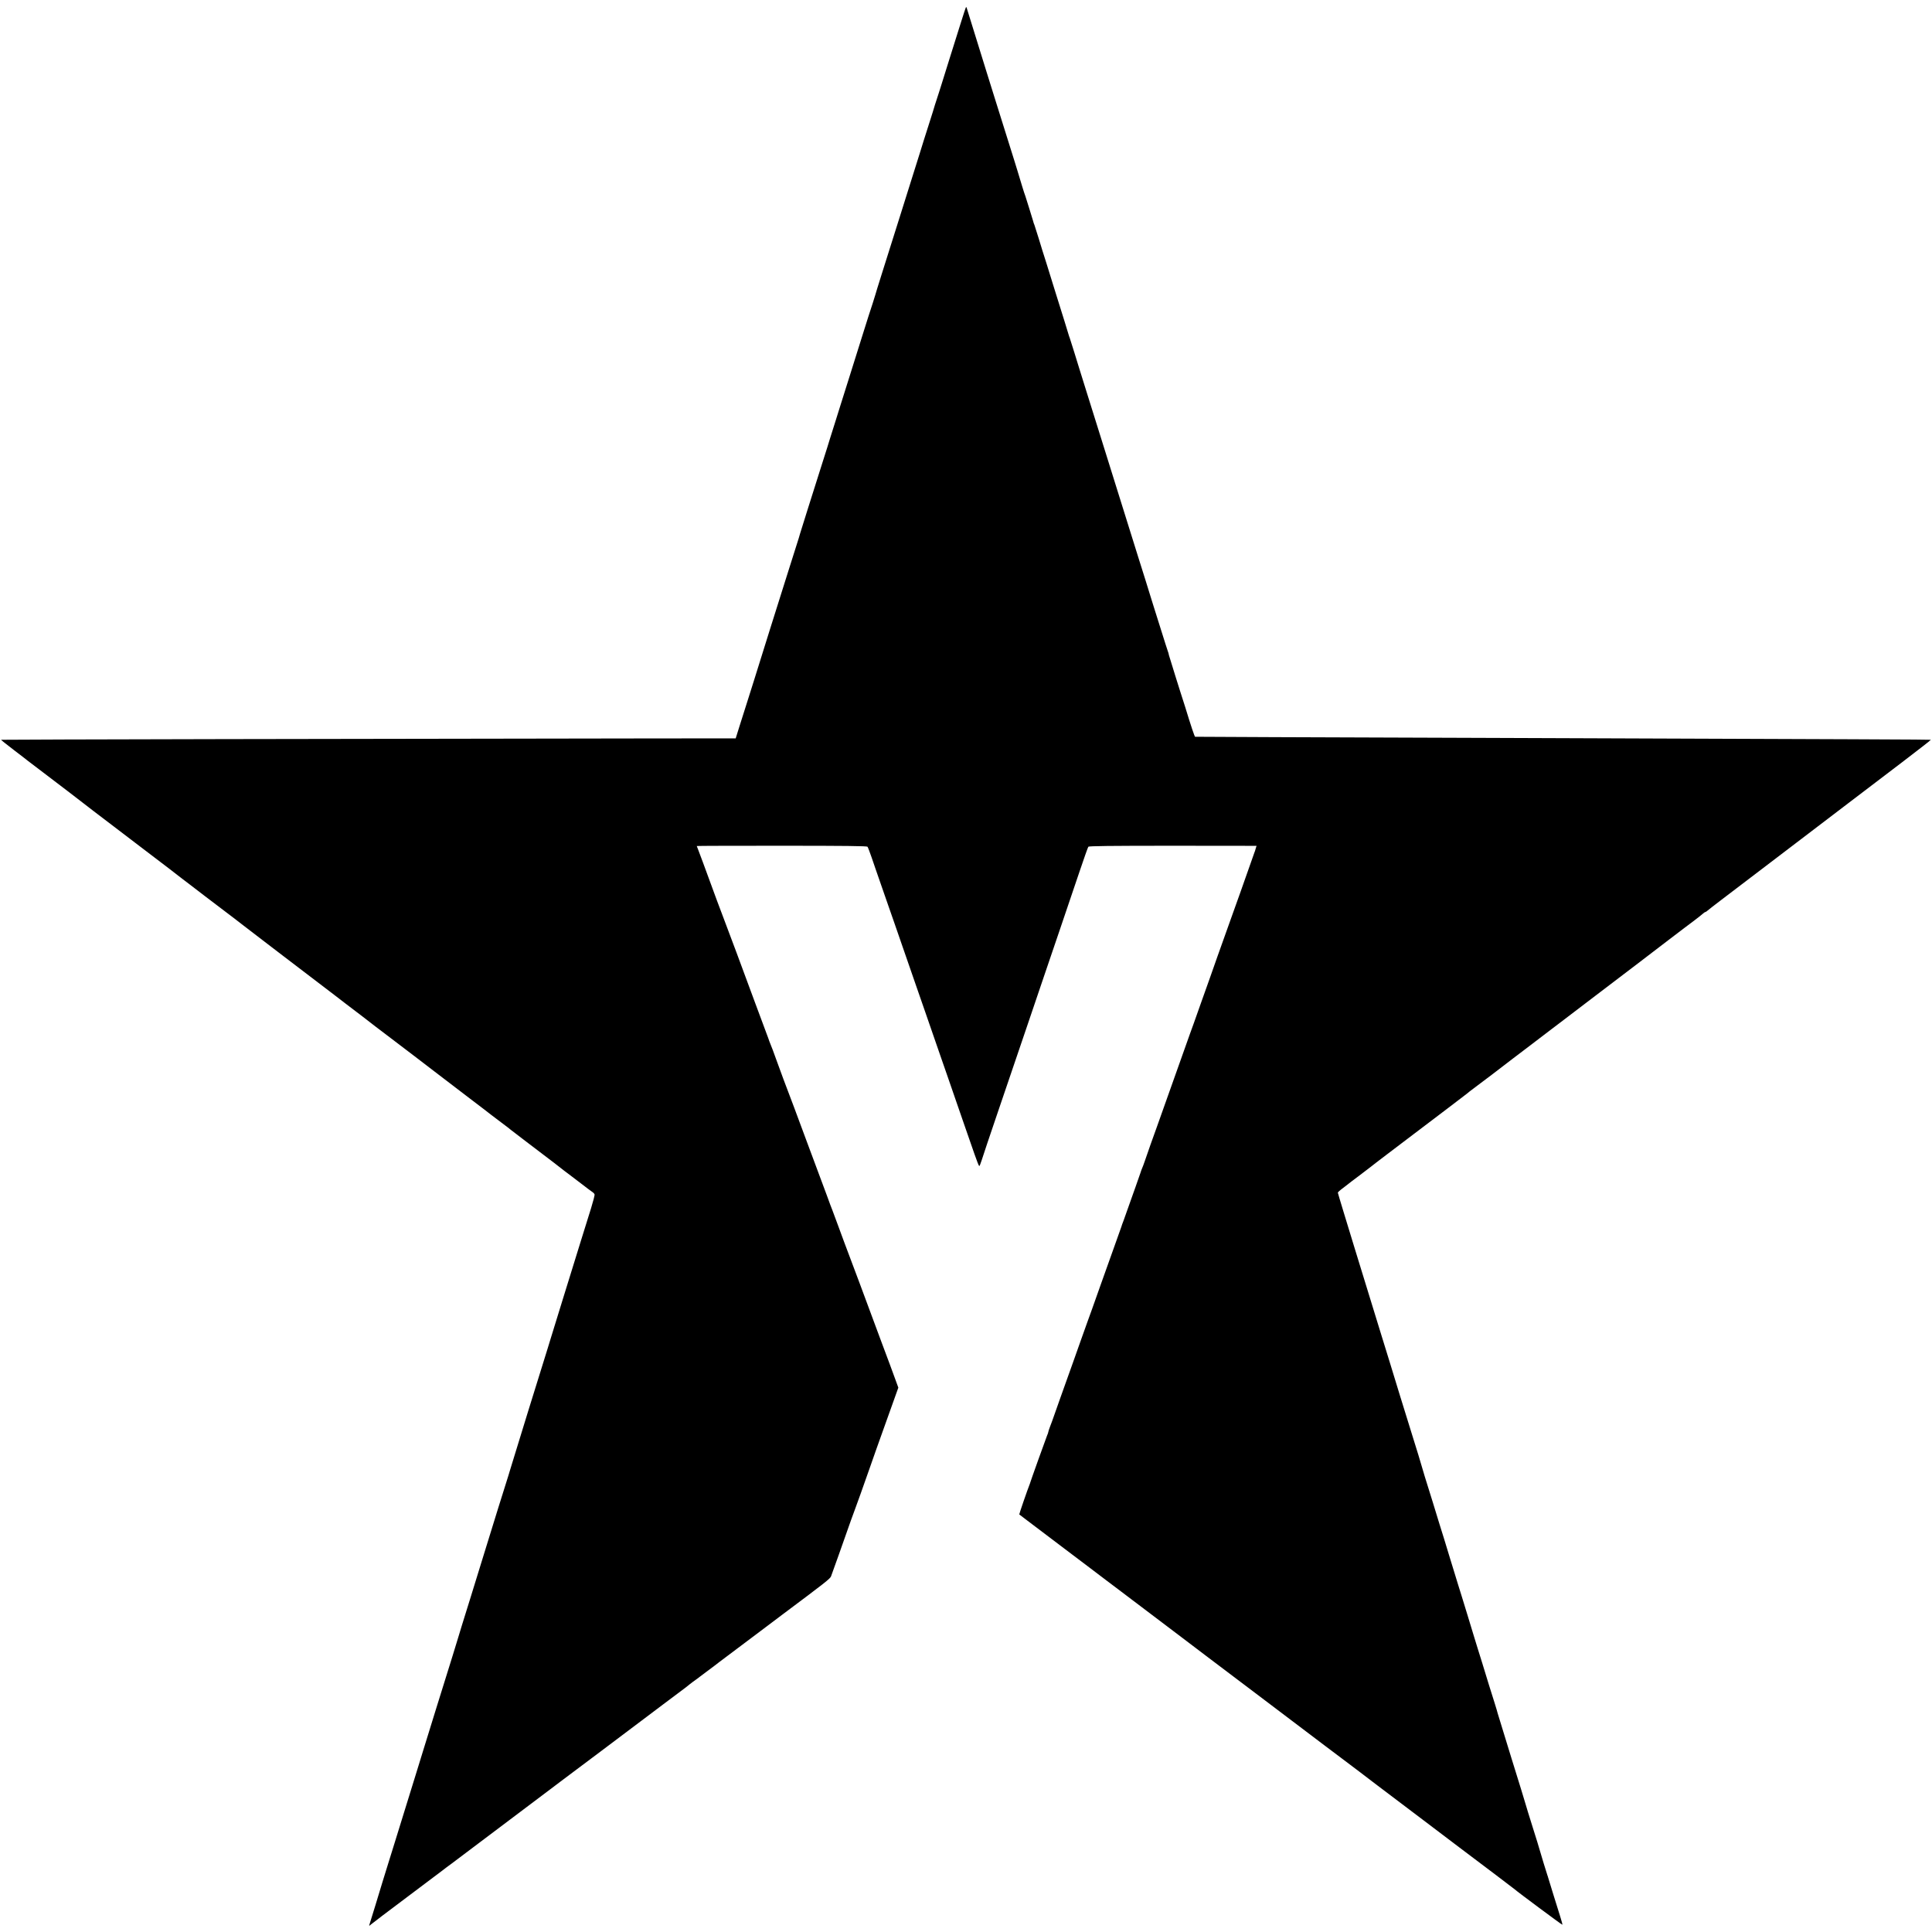 <?xml version="1.0" standalone="no"?>
<!DOCTYPE svg PUBLIC "-//W3C//DTD SVG 20010904//EN"
 "http://www.w3.org/TR/2001/REC-SVG-20010904/DTD/svg10.dtd">
<svg version="1.0" xmlns="http://www.w3.org/2000/svg"
 width="2182pt" height="2182pt" viewBox="0 0 2182 2182"
 preserveAspectRatio="xMidYMid meet">
<g transform="translate(0,2182) scale(0.1,-0.1)"
fill="#000000" stroke="none">
<path d="M10908 21735 c-3 -6 -26 -75 -51 -155 -25 -80 -84 -269 -132 -420
-48 -151 -88 -279 -89 -285 -1 -5 -15 -48 -30 -95 -16 -47 -37 -112 -47 -145
-9 -33 -36 -118 -59 -190 -51 -159 -83 -261 -114 -362 -13 -43 -63 -202 -111
-353 -48 -151 -97 -309 -110 -350 -36 -116 -126 -402 -205 -650 -39 -124 -73
-233 -75 -243 -2 -9 -15 -50 -28 -90 -33 -99 -58 -178 -111 -347 -25 -80 -91
-289 -146 -465 -56 -176 -108 -340 -115 -365 -7 -25 -30 -97 -50 -160 -20 -63
-47 -149 -60 -190 -12 -41 -48 -156 -80 -255 -116 -365 -256 -810 -260 -825
-2 -8 -8 -28 -13 -45 -9 -25 -228 -723 -322 -1020 -26 -84 -78 -250 -186 -595
-25 -80 -61 -192 -79 -250 -19 -58 -55 -171 -80 -252 l-46 -147 -1042 -1
c-2963 -3 -7252 -12 -7255 -15 -2 -1 63 -54 145 -116 81 -62 153 -117 158
-122 6 -4 62 -47 125 -95 255 -194 456 -347 470 -359 36 -29 231 -178 371
-284 85 -64 195 -148 244 -186 82 -63 157 -120 390 -297 44 -34 82 -63 85 -66
3 -3 32 -25 65 -50 33 -25 66 -50 75 -57 28 -23 305 -233 388 -296 46 -34 88
-67 95 -72 7 -6 62 -48 122 -94 61 -47 157 -121 215 -165 58 -44 161 -123 230
-176 183 -139 477 -364 590 -450 53 -41 112 -86 130 -100 63 -47 315 -240 330
-253 9 -6 85 -65 170 -129 171 -130 333 -253 515 -393 66 -50 230 -176 365
-279 135 -102 252 -192 260 -199 8 -6 60 -46 115 -87 55 -41 102 -77 105 -81
3 -3 82 -63 175 -134 264 -200 419 -319 431 -330 7 -5 24 -19 40 -30 15 -11
79 -60 142 -108 62 -48 122 -93 133 -100 10 -6 21 -18 24 -26 3 -8 -15 -77
-39 -155 -25 -78 -75 -238 -111 -356 -36 -118 -129 -417 -206 -665 -77 -247
-141 -458 -144 -467 -2 -9 -15 -52 -29 -95 -35 -108 -416 -1341 -426 -1378 -4
-16 -13 -43 -18 -60 -19 -56 -192 -613 -277 -890 -18 -60 -90 -292 -159 -515
-70 -223 -128 -412 -130 -421 -3 -9 -34 -110 -69 -225 -88 -281 -154 -493
-182 -584 -13 -41 -43 -140 -68 -220 -25 -80 -62 -199 -82 -265 -20 -66 -47
-154 -60 -195 -44 -142 -237 -765 -260 -840 -13 -41 -44 -142 -70 -225 -25
-82 -54 -177 -65 -210 -10 -33 -46 -150 -79 -260 -34 -110 -65 -209 -68 -220
-5 -19 -5 -19 18 1 13 12 197 151 409 310 212 159 392 294 400 301 8 7 53 41
100 75 150 112 1144 861 1171 882 15 12 39 30 54 41 16 11 224 168 464 348
240 181 447 337 461 347 69 51 226 170 235 177 8 7 224 169 260 195 6 4 26 20
45 36 19 15 51 39 70 52 19 13 37 27 40 30 3 3 39 30 80 60 41 30 80 59 87 65
21 17 29 23 338 255 165 124 307 231 315 237 8 7 65 50 126 95 475 355 530
398 540 425 10 25 145 404 225 633 17 47 37 101 44 120 13 33 104 287 166 465
15 44 51 145 79 225 29 80 63 174 75 210 13 36 57 158 97 271 l74 207 -32 88
c-18 49 -46 125 -62 169 -36 96 -136 363 -346 930 -86 231 -163 436 -171 455
-7 19 -39 105 -70 190 -31 85 -60 164 -65 175 -5 11 -32 82 -59 158 -88 238
-150 405 -241 647 -48 129 -107 287 -130 350 -23 63 -46 124 -51 135 -9 20
-131 348 -156 420 -19 54 -53 146 -64 170 -5 11 -15 38 -22 60 -16 43 -34 93
-147 395 -40 107 -135 364 -211 570 -77 206 -146 391 -154 410 -8 19 -37 98
-66 175 -141 385 -210 572 -219 593 -6 13 -10 25 -10 27 0 2 432 3 960 3 711
0 962 -3 968 -11 5 -7 25 -59 45 -117 19 -58 68 -197 107 -310 40 -113 76
-216 80 -230 4 -14 38 -110 75 -215 36 -104 77 -221 90 -260 25 -74 59 -172
175 -505 40 -113 76 -216 80 -230 4 -14 45 -131 90 -260 45 -129 86 -246 90
-260 4 -14 40 -117 80 -230 39 -113 82 -236 95 -275 13 -38 54 -155 90 -260
37 -104 87 -250 112 -322 25 -73 49 -133 53 -133 4 0 16 30 28 68 11 37 93
281 182 542 243 712 476 1401 530 1560 16 47 90 265 165 485 75 220 177 522
227 670 50 149 95 275 100 282 7 8 246 11 954 11 l946 -1 -7 -21 c-3 -12 -7
-25 -9 -31 -2 -5 -5 -17 -9 -25 -3 -8 -19 -55 -37 -105 -58 -167 -198 -560
-213 -600 -8 -22 -31 -85 -50 -140 -20 -55 -72 -201 -116 -325 -43 -124 -127
-360 -186 -525 -58 -165 -114 -322 -125 -350 -36 -99 -206 -577 -375 -1055
-13 -36 -44 -123 -70 -195 -25 -71 -55 -157 -66 -190 -11 -33 -25 -69 -30 -80
-5 -11 -13 -33 -18 -50 -5 -16 -30 -88 -56 -160 -26 -71 -69 -193 -96 -270
-27 -77 -52 -147 -56 -155 -3 -8 -7 -19 -8 -25 -2 -5 -23 -66 -48 -135 -25
-69 -107 -298 -182 -510 -75 -212 -142 -401 -150 -420 -7 -19 -41 -114 -75
-210 -34 -96 -72 -204 -85 -240 -13 -36 -46 -130 -75 -210 -28 -80 -62 -174
-75 -210 -13 -36 -40 -112 -60 -170 -20 -58 -45 -127 -56 -154 -10 -27 -19
-53 -19 -58 0 -6 -6 -24 -14 -41 -12 -28 -189 -523 -192 -537 0 -3 -4 -12 -7
-20 -18 -43 -118 -332 -115 -334 2 -1 32 -25 68 -52 36 -28 214 -163 395 -299
182 -137 335 -253 340 -257 6 -5 82 -63 170 -129 88 -66 167 -125 175 -132 17
-13 236 -179 530 -401 107 -81 202 -152 210 -159 8 -7 107 -82 220 -167 191
-144 291 -219 315 -238 6 -4 168 -127 360 -272 559 -422 659 -499 670 -507 6
-5 91 -69 190 -143 98 -74 186 -141 195 -147 14 -12 253 -193 731 -554 107
-81 289 -218 404 -306 116 -87 302 -228 415 -313 113 -85 207 -157 210 -160
20 -20 532 -401 536 -398 2 2 -9 44 -25 94 -30 93 -131 422 -136 439 -1 6 -5
17 -8 25 -7 19 -76 244 -87 285 -4 17 -40 134 -80 260 -40 127 -76 244 -80
260 -4 17 -76 251 -160 520 -83 270 -153 497 -155 505 -1 8 -17 60 -34 115
-41 128 -89 284 -141 455 -23 74 -45 146 -50 160 -4 14 -23 72 -40 130 -17 58
-52 170 -76 250 -25 80 -54 177 -66 215 -12 39 -29 95 -39 125 -9 30 -31 102
-49 160 -17 58 -35 116 -40 130 -5 14 -21 66 -35 115 -15 50 -30 101 -35 115
-5 14 -27 86 -50 160 -23 74 -56 185 -75 245 -75 238 -128 411 -135 440 -4 17
-48 161 -98 320 -50 160 -113 364 -141 455 -54 177 -170 556 -226 735 -42 135
-214 695 -289 940 -30 99 -84 276 -120 393 -36 118 -66 218 -66 222 0 5 26 29
58 52 31 24 59 45 62 48 3 3 59 46 125 95 66 50 125 95 131 100 6 6 80 62 165
127 85 64 228 173 319 242 91 69 262 199 380 288 118 90 217 165 220 168 3 4
43 35 90 70 47 35 132 99 190 143 217 167 269 206 435 332 94 71 200 152 236
180 36 27 79 60 95 72 16 12 196 149 399 304 204 155 433 330 510 388 77 58
142 108 145 111 3 3 79 61 170 130 91 69 172 130 180 137 8 7 55 42 105 79 49
37 98 75 109 86 11 10 23 18 27 18 4 0 14 6 21 13 7 7 78 62 158 123 80 61
231 176 335 255 105 80 267 203 360 274 531 405 695 529 735 560 103 79 307
234 615 468 179 137 325 250 323 252 -3 3 -743 6 -4943 21 -2140 7 -3358 12
-3367 13 -6 1 -46 119 -112 336 -21 66 -46 145 -56 175 -10 30 -35 109 -55
175 -20 66 -46 149 -57 185 -12 36 -20 65 -19 65 1 0 -3 14 -9 30 -6 17 -40
122 -75 235 -35 113 -74 234 -85 270 -12 36 -23 72 -25 80 -2 8 -31 103 -65
210 -34 107 -72 229 -85 270 -33 105 -155 497 -275 880 -56 179 -124 395 -150
480 -27 85 -96 308 -155 495 -59 187 -124 399 -146 470 -22 72 -43 137 -46
145 -3 8 -7 20 -9 25 -1 6 -25 82 -52 170 -28 88 -71 228 -97 310 -98 317
-137 441 -142 455 -3 8 -7 20 -8 25 -4 17 -86 279 -92 295 -4 8 -7 17 -8 20 0
3 -4 14 -7 25 -4 11 -23 74 -43 140 -20 66 -40 129 -44 140 -5 11 -21 61 -36
110 -53 177 -64 211 -93 305 -17 52 -53 167 -80 255 -28 88 -85 270 -127 405
-42 135 -87 279 -100 320 -13 41 -69 221 -124 400 -56 179 -103 329 -104 335
-2 6 -5 6 -9 0z"/>
</g>
</svg>
